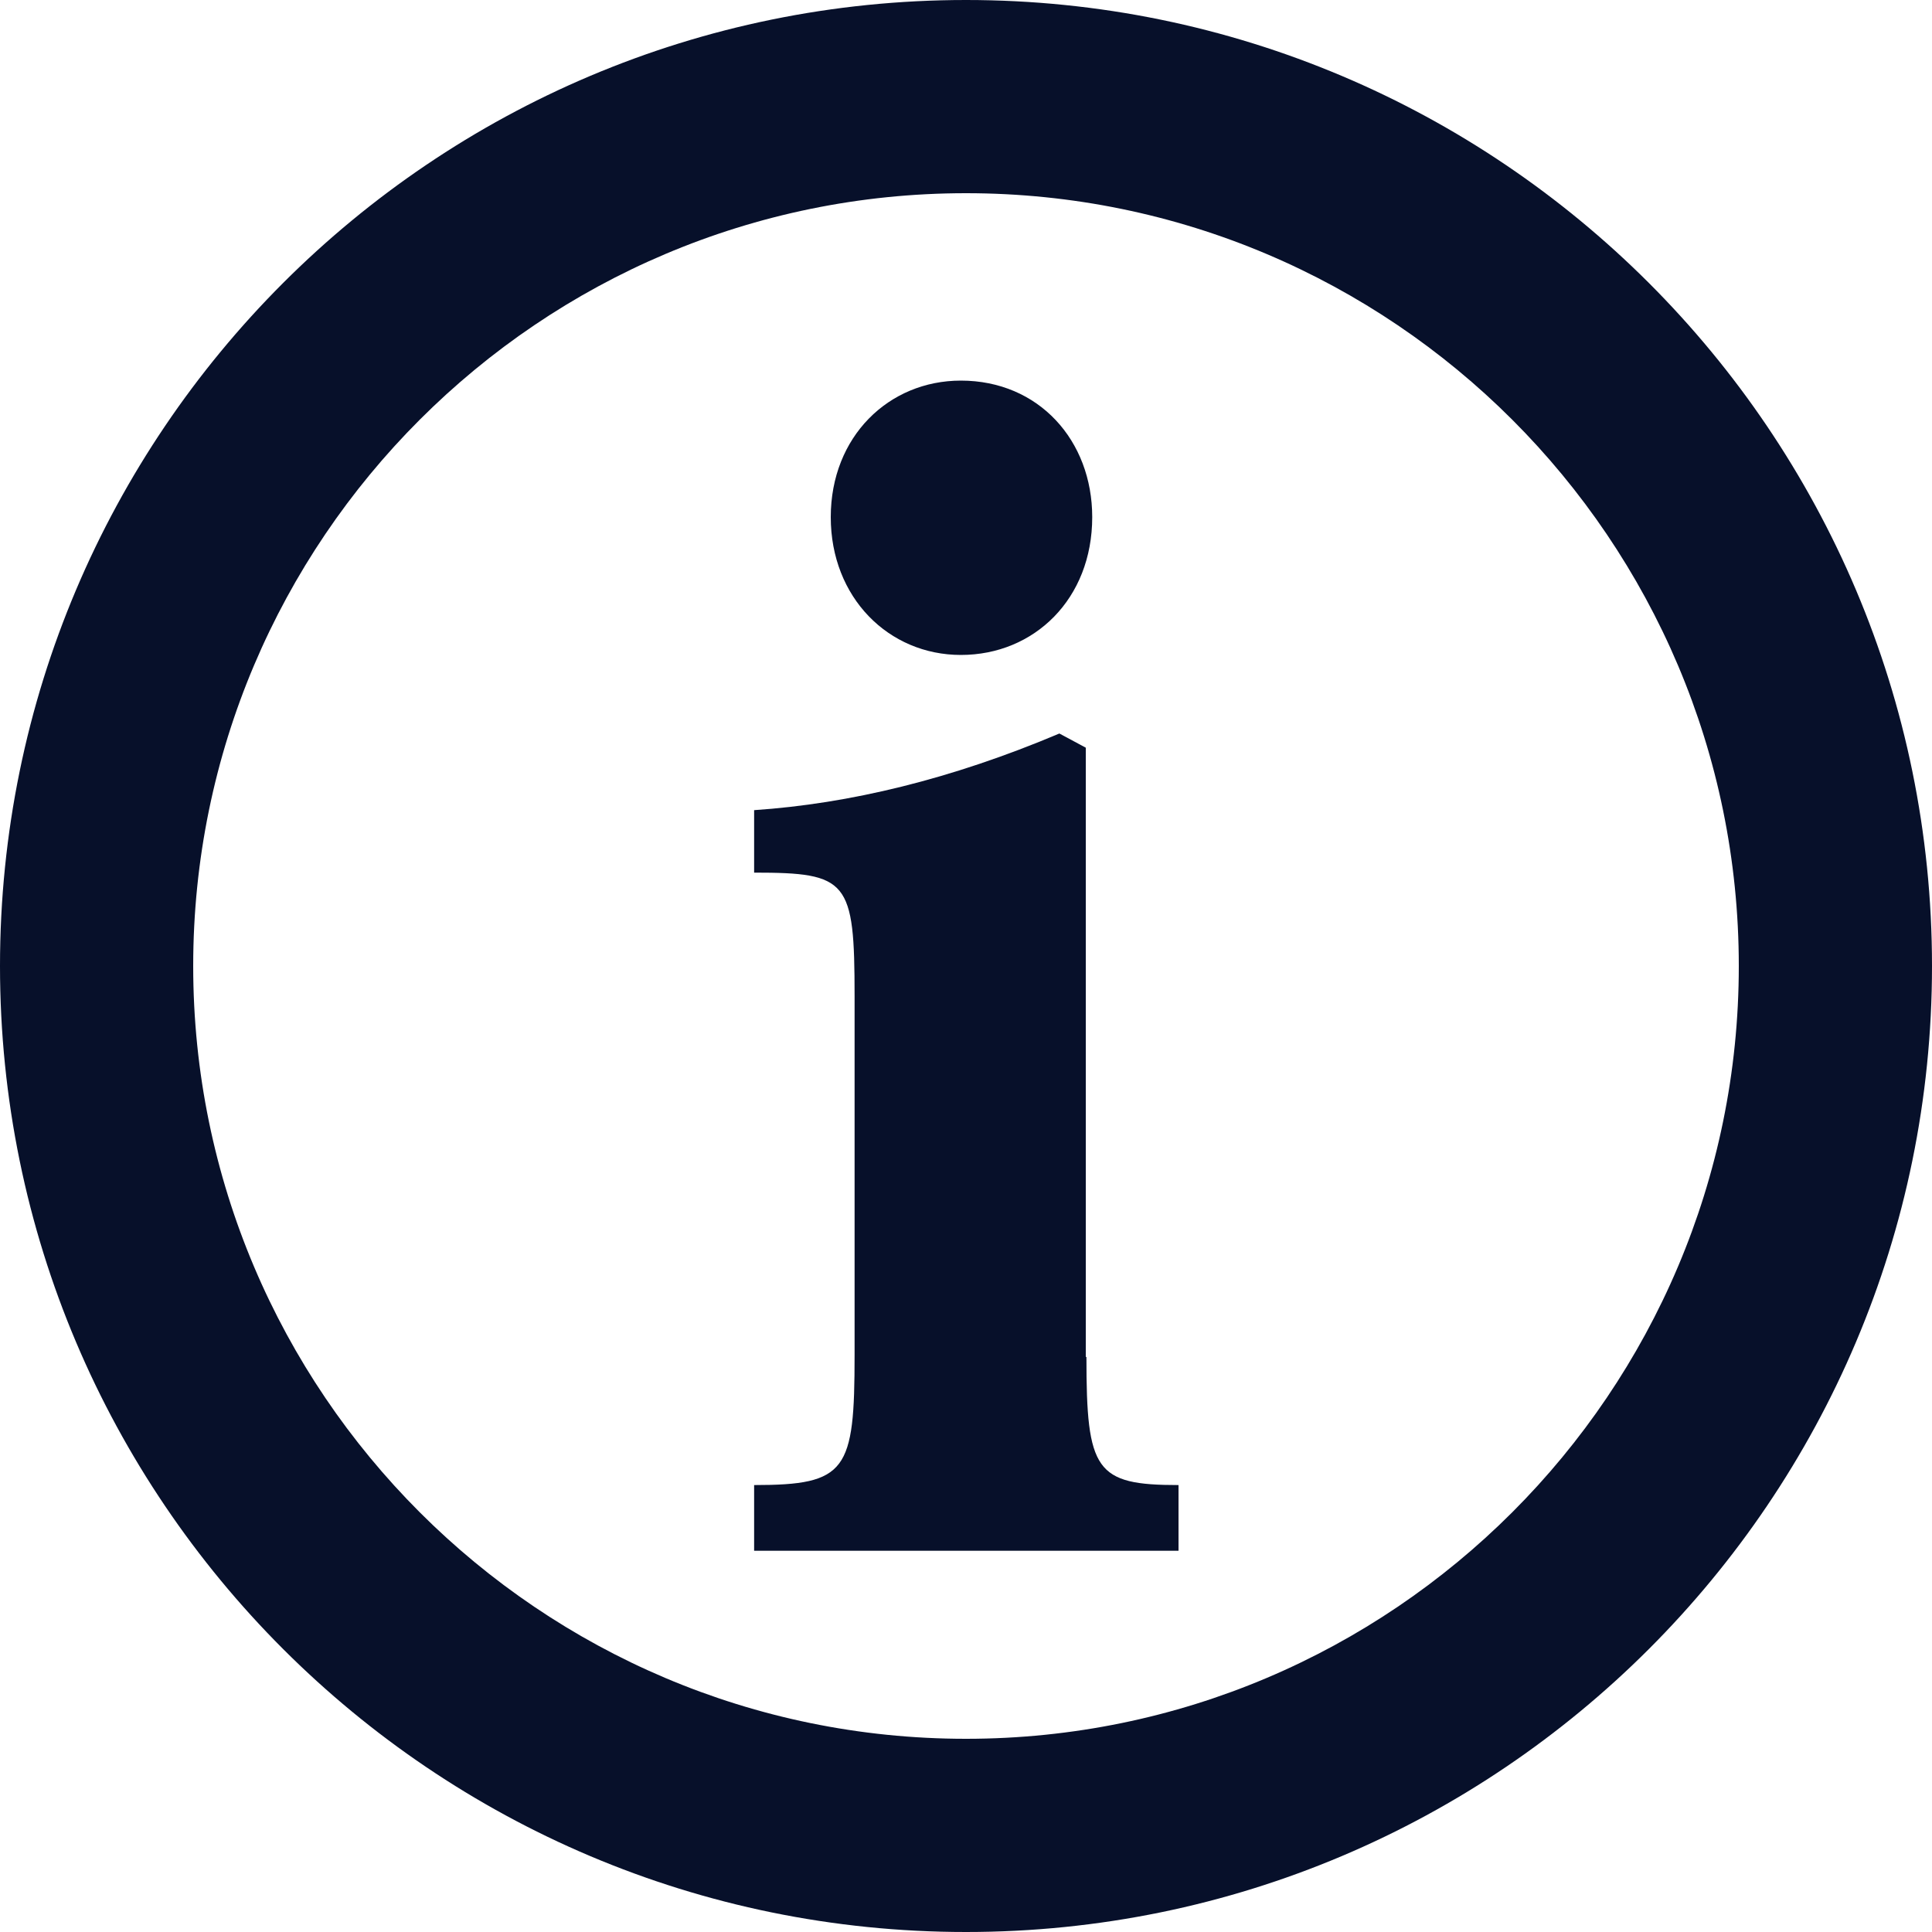 <?xml version="1.0" encoding="UTF-8"?><svg id="_イヤー_2" xmlns="http://www.w3.org/2000/svg" viewBox="0 0 30 30"><defs><style>.cls-1{fill:#07102a;}</style></defs><g id="_頭"><g><path class="cls-1" d="M15,0C6.72,0,0,6.72,0,15s6.72,15,15,15,15-6.72,15-15S23.28,0,15,0Zm0,27c-6.62,0-12-5.38-12-12S8.38,3,15,3s12,5.38,12,12-5.38,12-12,12Z"/><path class="cls-1" d="M14.92,10.17c1.14,0,2.04-.87,2.04-2.14,0-1.19-.83-2.12-2.04-2.12-1.12,0-2.02,.87-2.02,2.12s.9,2.14,2.02,2.14Z"/><path class="cls-1" d="M16.86,21.07V11.61l-.41-.22c-1.68,.71-3.26,1.09-4.74,1.19v.97c1.46,0,1.56,.12,1.56,1.92v5.57c0,1.8-.12,2.02-1.56,2.02v1.02h6.59v-1.02c-1.29,0-1.43-.22-1.43-1.99Z"/></g></g></svg>